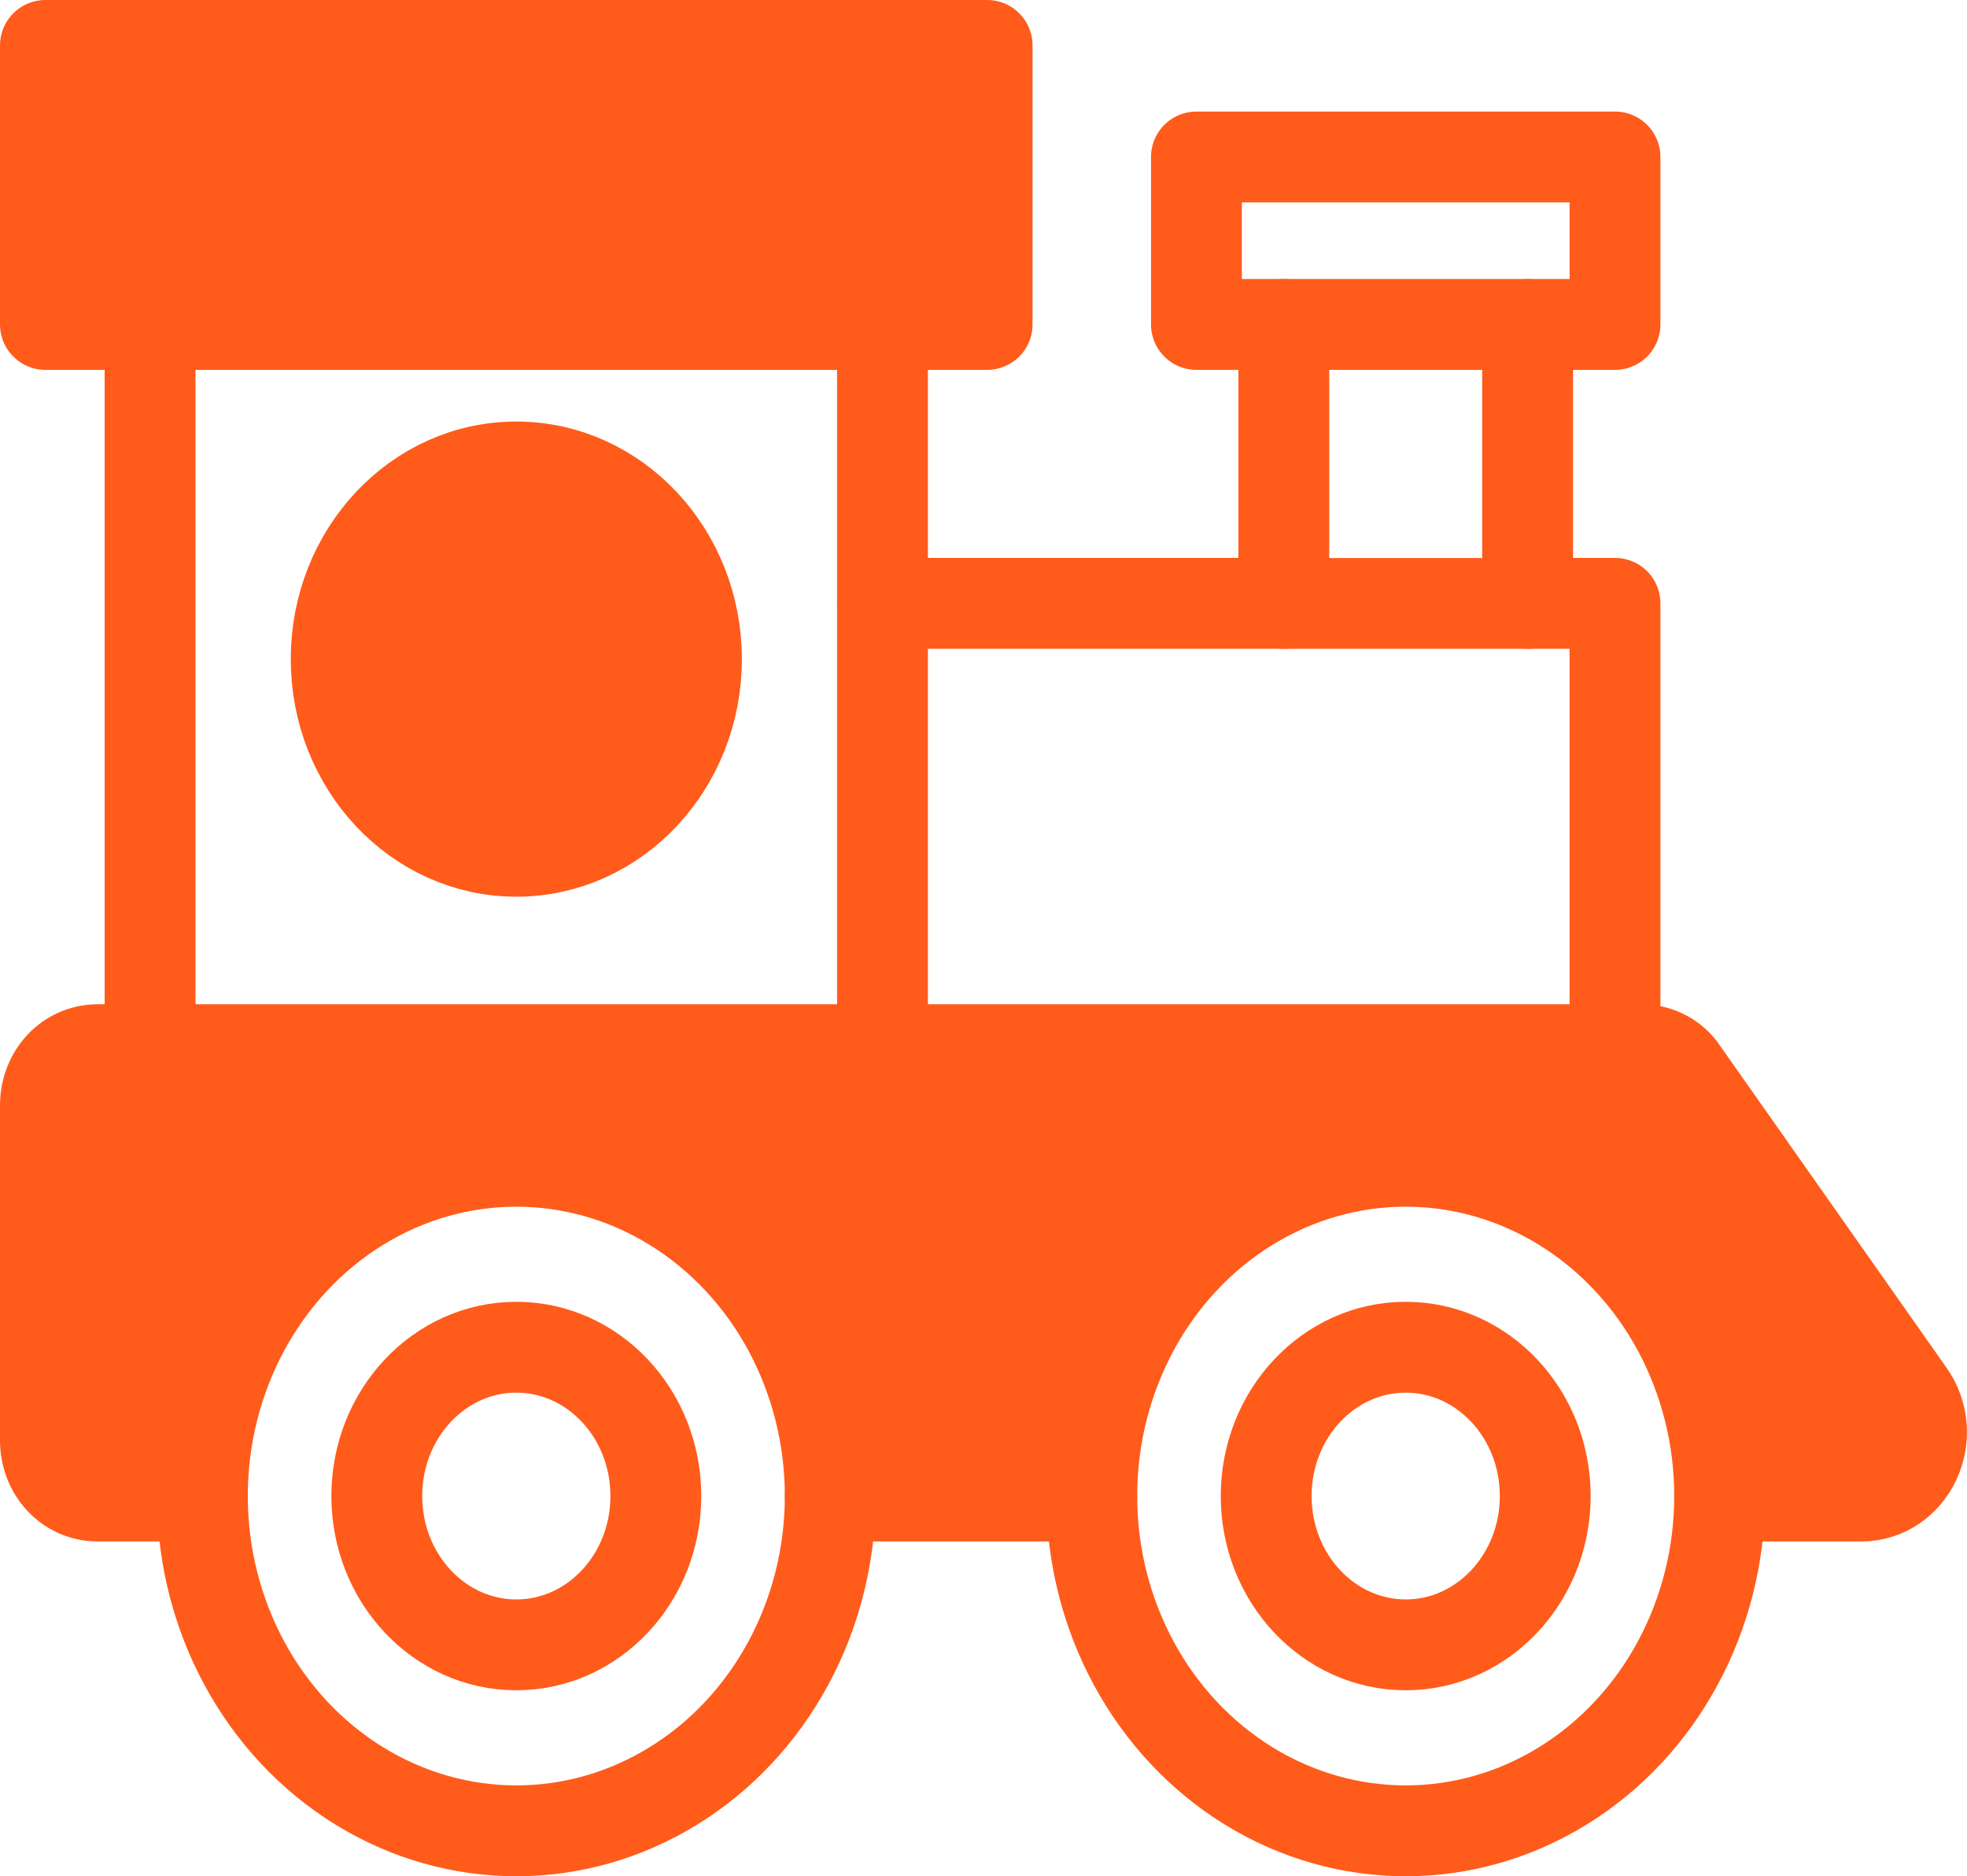 <?xml version="1.0" encoding="UTF-8"?>
<svg xmlns="http://www.w3.org/2000/svg" id="_レイヤー_2" data-name="レイヤー 2" viewBox="0 0 216.54 206.52">
  <g id="Illustration">
    <g id="_05" data-name="05">
      <g id="color">
        <g>
          <g>
            <path d="M210.16,153.37c3.34,4.67.23,11.3-5.3,11.3h-15.55c0-20.35-15.47-36.85-34.56-36.85s-34.56,16.5-34.56,36.85h-28.8c0-20.35-15.47-36.85-34.56-36.85s-34.56,16.5-34.56,36.85h-11.52c-3.23,0-5.76-2.7-5.76-6.14v-36.85c0-3.44,2.53-6.14,5.76-6.14h169.91c1.84,0,3.57.86,4.61,2.46l24.88,35.37Z" style="fill: #ff5b1b;"></path>
            <polygon points="108.67 5 108.67 35.71 97.15 35.71 16.52 35.71 5 35.71 5 5 108.67 5" style="fill: #ff5b1b;"></polygon>
            <ellipse cx="56.84" cy="72.55" rx="19.83" ry="21.15" style="fill: #ff5b1b;"></ellipse>
          </g>
          <g>
            <line x1="120.19" y1="164.67" x2="91.4" y2="164.67" style="fill: none; stroke: #ff5b1b; stroke-linecap: round; stroke-linejoin: round; stroke-width: 10px;"></line>
            <path d="M177.79,115.54h2.88c1.84,0,3.57.86,4.61,2.46l24.88,35.37c3.34,4.67.23,11.3-5.3,11.3h-15.55" style="fill: none; stroke: #ff5b1b; stroke-linecap: round; stroke-linejoin: round; stroke-width: 10px;"></path>
            <path d="M22.28,164.67h-11.52c-3.23,0-5.76-2.7-5.76-6.14v-36.85c0-3.44,2.53-6.14,5.76-6.14h5.76" style="fill: none; stroke: #ff5b1b; stroke-linecap: round; stroke-linejoin: round; stroke-width: 10px;"></path>
            <polyline points="16.52 35.71 5 35.71 5 5 108.67 5 108.67 35.71 97.15 35.71" style="fill: none; stroke: #ff5b1b; stroke-linecap: round; stroke-linejoin: round; stroke-width: 10px;"></polyline>
            <polyline points="97.15 66.41 97.15 35.71 16.52 35.71 16.52 115.54 97.15 115.54" style="fill: none; stroke: #ff5b1b; stroke-linecap: round; stroke-linejoin: round; stroke-width: 10px;"></polyline>
            <ellipse cx="56.84" cy="72.55" rx="19.83" ry="21.15" style="fill: none; stroke: #ff5b1b; stroke-linecap: round; stroke-linejoin: round; stroke-width: 10px;"></ellipse>
            <ellipse cx="56.84" cy="164.67" rx="15.36" ry="16.38" style="fill: none; stroke: #ff5b1b; stroke-linecap: round; stroke-linejoin: round; stroke-width: 10px;"></ellipse>
            <ellipse cx="56.84" cy="164.67" rx="34.56" ry="36.85" style="fill: none; stroke: #ff5b1b; stroke-linecap: round; stroke-linejoin: round; stroke-width: 10px;"></ellipse>
            <ellipse cx="154.75" cy="164.67" rx="15.36" ry="16.38" style="fill: none; stroke: #ff5b1b; stroke-linecap: round; stroke-linejoin: round; stroke-width: 10px;"></ellipse>
            <ellipse cx="154.75" cy="164.67" rx="34.56" ry="36.85" style="fill: none; stroke: #ff5b1b; stroke-linecap: round; stroke-linejoin: round; stroke-width: 10px;"></ellipse>
            <polyline points="141.33 66.41 97.15 66.41 97.15 115.54 177.79 115.54 177.79 66.41 168.17 66.41" style="fill: none; stroke: #ff5b1b; stroke-linecap: round; stroke-linejoin: round; stroke-width: 10px;"></polyline>
            <polyline points="141.33 35.71 131.71 35.71 131.71 17.28 177.79 17.28 177.79 35.71 168.17 35.71" style="fill: none; stroke: #ff5b1b; stroke-linecap: round; stroke-linejoin: round; stroke-width: 10px;"></polyline>
            <rect x="141.33" y="35.71" width="26.84" height="30.71" style="fill: none; stroke: #ff5b1b; stroke-linecap: round; stroke-linejoin: round; stroke-width: 10px;"></rect>
          </g>
        </g>
      </g>
    </g>
  </g>
</svg>
